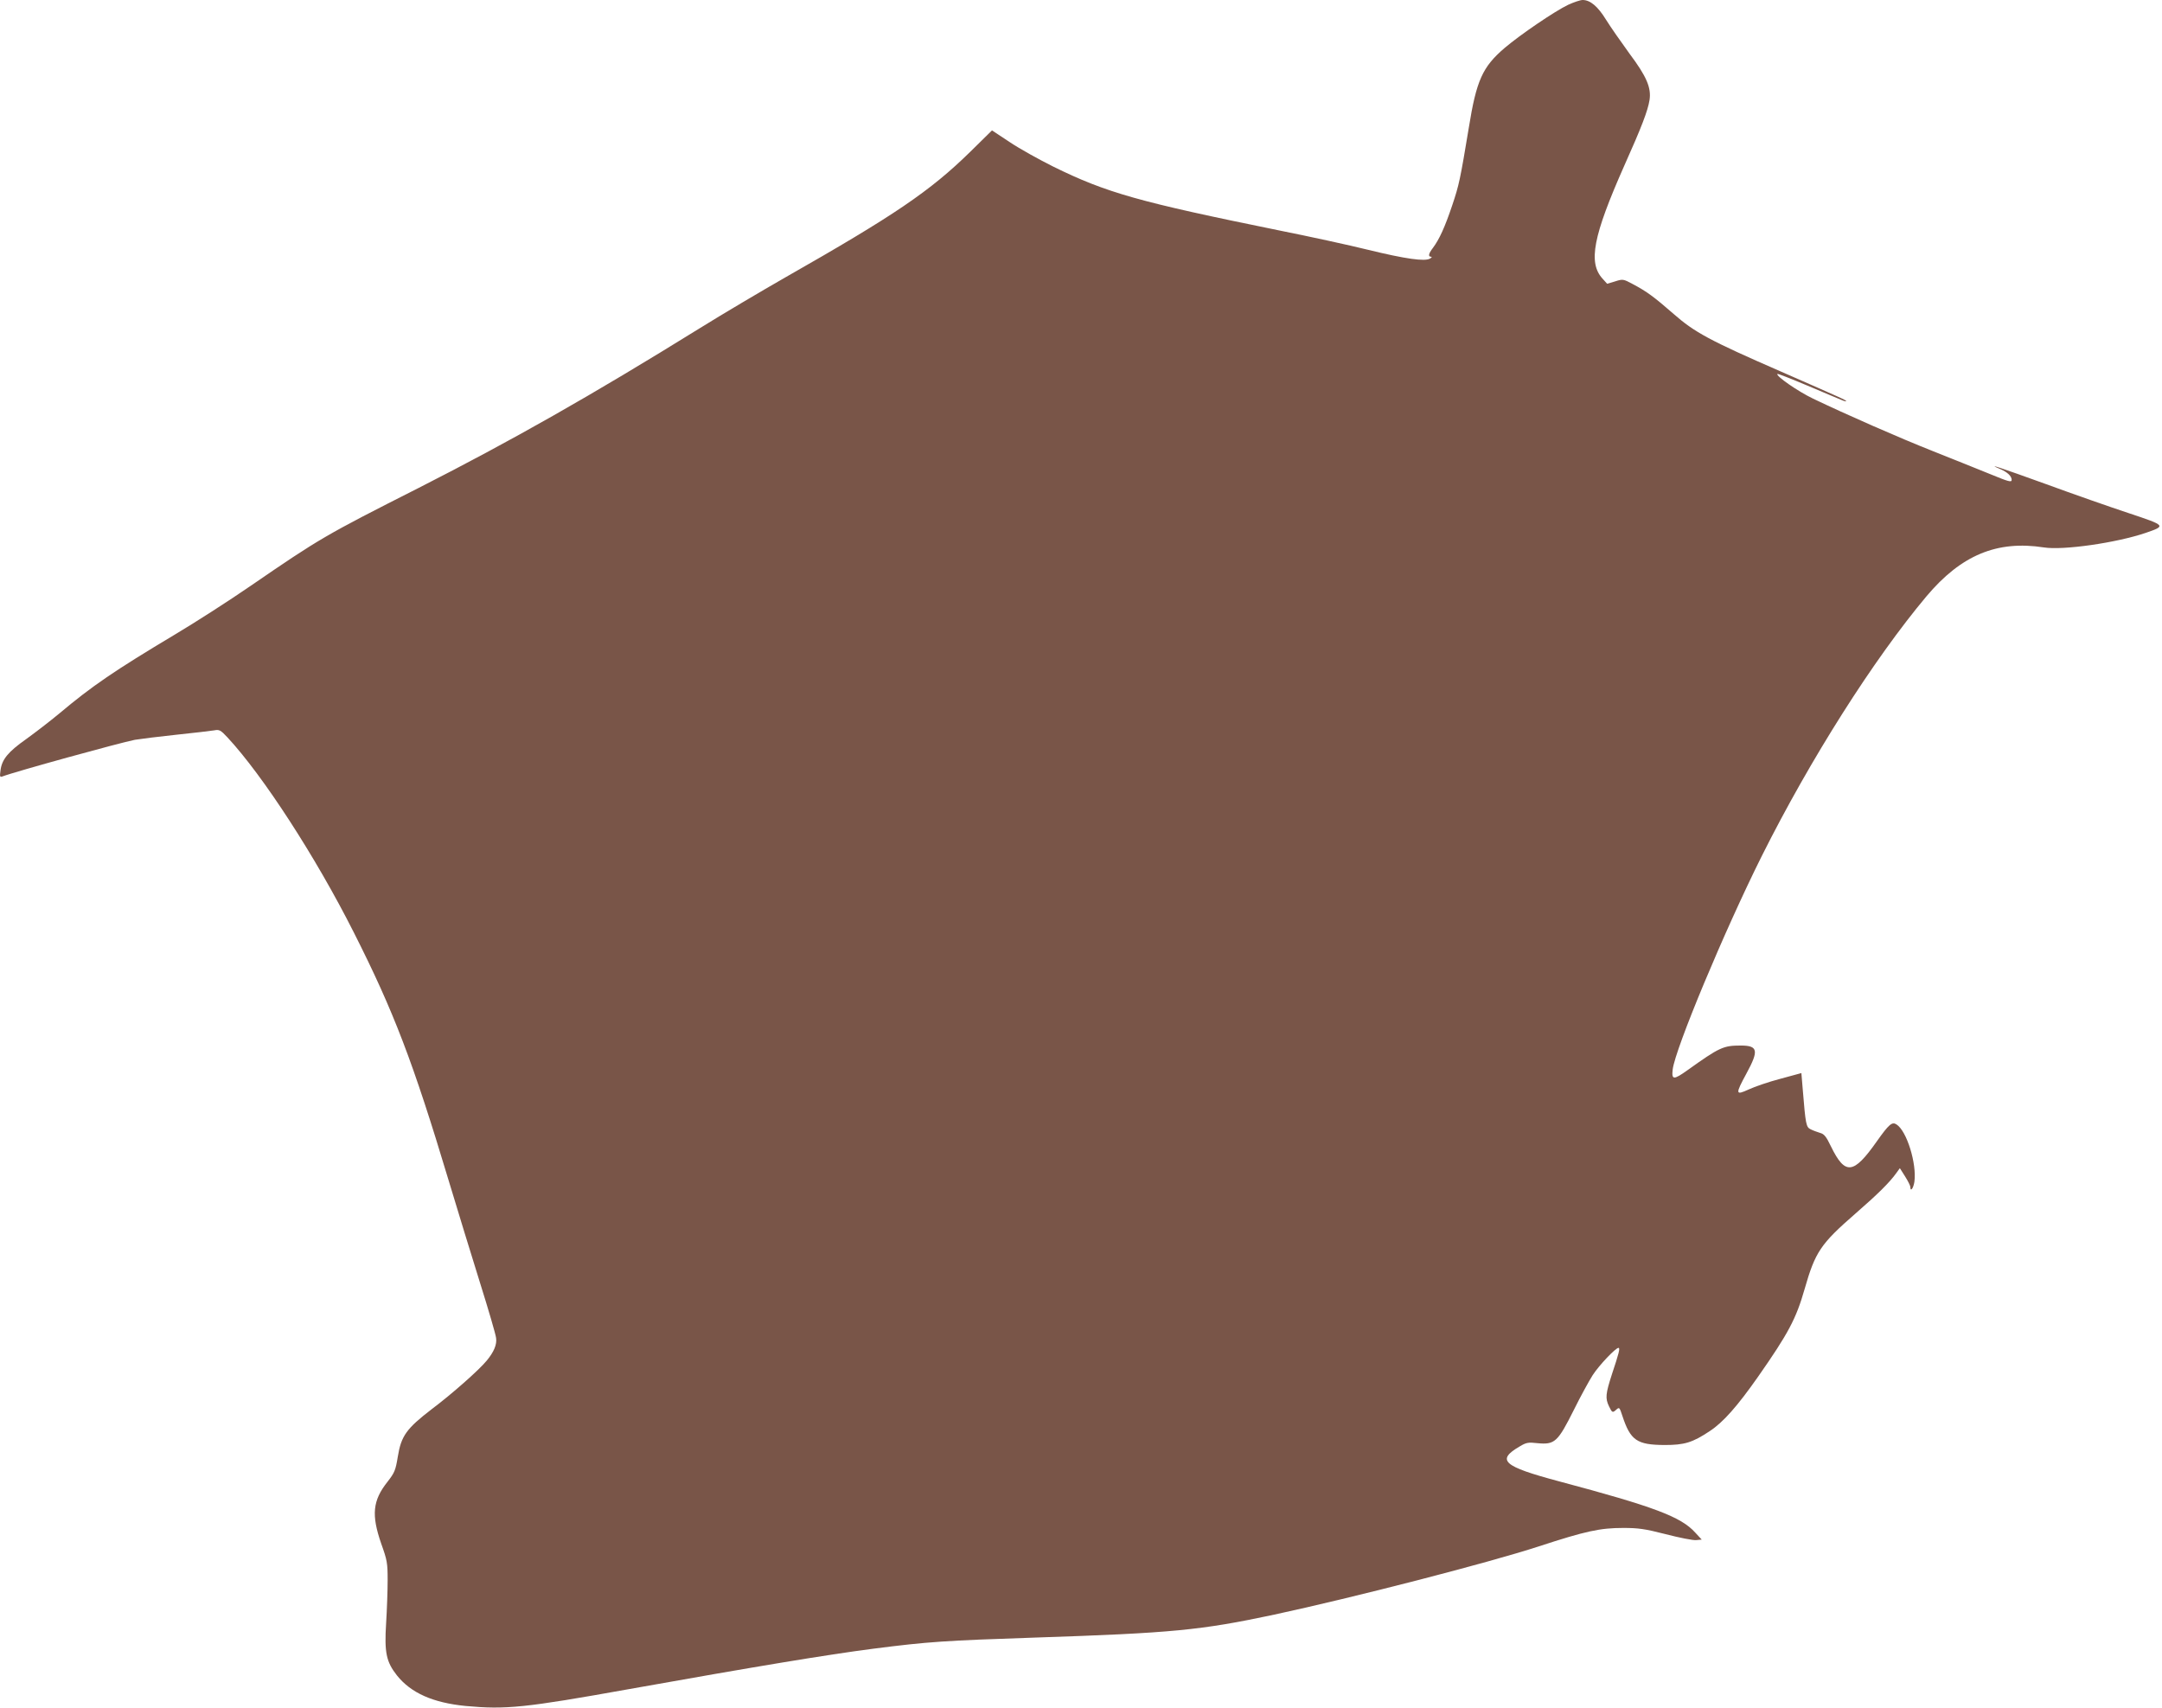 <?xml version="1.0" standalone="no"?>
<!DOCTYPE svg PUBLIC "-//W3C//DTD SVG 20010904//EN"
 "http://www.w3.org/TR/2001/REC-SVG-20010904/DTD/svg10.dtd">
<svg version="1.0" xmlns="http://www.w3.org/2000/svg"
 width="1280pt" height="1011pt" viewBox="0 0 1280 1011"
 preserveAspectRatio="xMidYMid meet">
<g transform="translate(0,1011) scale(0.1,-0.1)"
fill="#795548" stroke="none">
<path d="M9285 10082 c-80 -38 -284 -177 -377 -256 -131 -112 -167 -192 -212
-472 -51 -308 -58 -340 -98 -459 -43 -128 -76 -201 -114 -252 -27 -35 -30 -53
-11 -53 6 0 4 -5 -7 -11 -30 -18 -145 -2 -366 52 -113 28 -348 79 -523 114
-836 170 -1025 223 -1342 379 -82 41 -198 105 -256 144 l-106 70 -129 -127
c-238 -233 -449 -376 -1094 -743 -140 -80 -370 -216 -510 -303 -642 -398
-1112 -664 -1660 -943 -555 -281 -586 -299 -994 -579 -132 -91 -335 -221 -451
-290 -356 -213 -490 -304 -685 -468 -53 -44 -140 -111 -194 -150 -108 -76
-145 -121 -153 -186 -5 -37 -4 -41 11 -36 72 28 697 200 784 217 30 5 140 19
245 30 106 11 207 23 225 26 30 6 38 2 79 -42 209 -225 521 -705 748 -1155
236 -467 350 -765 560 -1464 53 -176 137 -450 187 -610 50 -159 93 -306 95
-326 6 -39 -13 -83 -55 -134 -46 -56 -204 -196 -325 -287 -151 -116 -182 -159
-202 -283 -13 -80 -19 -94 -61 -148 -88 -111 -96 -196 -37 -366 35 -98 38
-114 38 -216 0 -60 -4 -175 -9 -255 -11 -174 1 -229 64 -309 83 -104 213 -162
407 -181 238 -22 349 -11 968 100 752 134 1167 203 1445 239 328 42 423 48
960 66 812 27 978 43 1415 136 465 100 1262 305 1566 404 278 91 363 109 499
109 89 0 127 -5 252 -37 81 -21 162 -37 180 -35 l33 3 -38 41 c-84 94 -244
154 -807 304 -333 89 -373 125 -232 207 38 23 51 25 103 19 104 -10 121 5 218
199 38 77 88 168 110 203 38 59 136 162 153 162 11 0 3 -31 -39 -157 -37 -115
-40 -141 -17 -189 19 -39 21 -40 45 -18 16 14 18 11 34 -38 48 -146 86 -172
250 -173 117 0 165 14 267 82 80 52 165 149 287 323 179 256 225 343 275 518
63 220 94 267 302 448 131 114 201 183 241 239 l21 29 31 -49 c17 -27 31 -55
31 -62 0 -32 18 -9 24 30 15 107 -45 302 -106 340 -26 17 -44 2 -117 -101
-138 -196 -187 -201 -271 -29 -28 59 -41 74 -65 80 -16 5 -41 14 -55 21 -27
13 -30 28 -47 237 l-8 96 -125 -34 c-69 -18 -153 -47 -187 -63 -79 -36 -80
-29 -13 95 74 136 68 165 -34 165 -103 0 -125 -10 -314 -145 -84 -60 -96 -59
-89 3 15 123 305 818 528 1265 288 575 662 1164 974 1536 206 245 418 333 696
290 114 -18 428 27 602 86 122 42 122 43 -100 117 -109 36 -329 113 -490 172
-271 98 -359 127 -273 90 45 -19 70 -43 70 -65 0 -16 -18 -11 -132 36 -73 30
-224 90 -334 134 -200 79 -516 218 -710 311 -90 43 -222 135 -211 146 2 3 80
-28 173 -67 93 -39 184 -78 202 -85 17 -8 32 -12 32 -9 0 6 -16 13 -390 177
-418 182 -508 231 -631 339 -117 102 -159 133 -242 177 -56 30 -59 31 -105 16
l-47 -14 -27 30 c-87 95 -56 253 128 668 104 232 140 327 150 390 11 72 -17
139 -119 275 -50 69 -113 159 -139 201 -48 78 -93 116 -138 116 -14 0 -52 -13
-85 -28z"/>
</g>
</svg>
